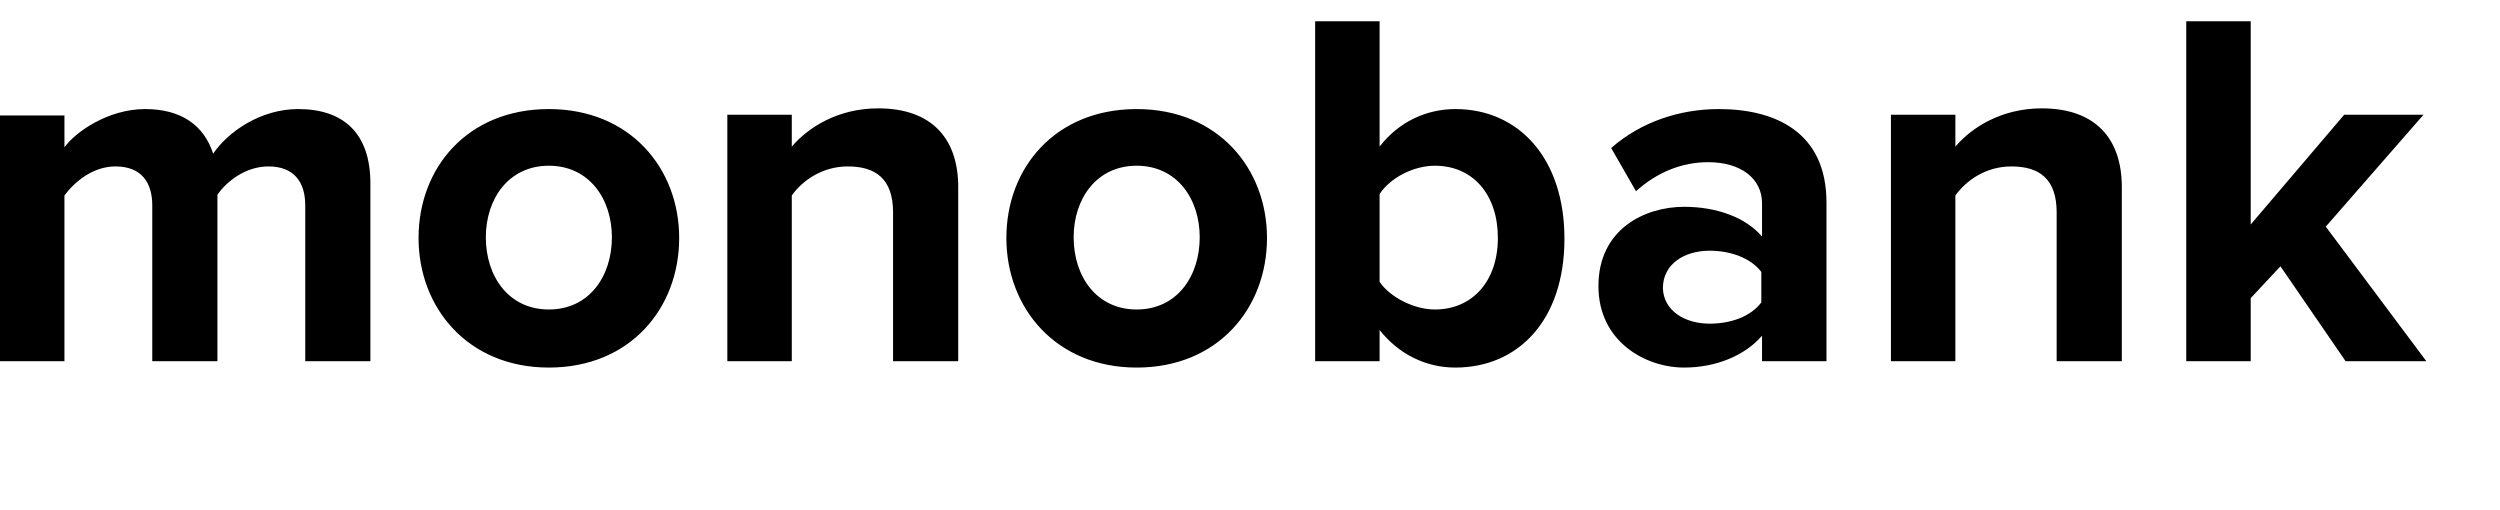 <svg version="1.2" xmlns="http://www.w3.org/2000/svg" viewBox="0 0 353 72" width="353" height="72"><style>.a{opacity:.4}</style><path fill-rule="evenodd" d="m43.1 51v-22c0-3.2-1.5-5.5-5.2-5.5-3.2 0-5.9 2.1-7.2 4v23.5h-9.2v-22c0-3.2-1.5-5.5-5.2-5.5-3.2 0-5.8 2.2-7.2 4.1v23.4h-9.1v-34.7h9.1v4.5c1.5-2.1 6.1-5.4 11.4-5.4 5.1 0 8.3 2.3 9.6 6.3 2.1-3.1 6.7-6.3 12-6.3 6.4 0 10.2 3.4 10.2 10.5v25.1zm34.4 0.9c-11.4 0-18.4-8.4-18.4-18.3 0-9.9 6.9-18.2 18.4-18.2 11.5 0 18.4 8.4 18.4 18.2 0 9.9-6.9 18.3-18.4 18.3zm0-8.2c5.7 0 8.9-4.7 8.9-10.2 0-5.4-3.2-10.1-8.9-10.1-5.7 0-8.9 4.7-8.9 10.1 0 5.5 3.2 10.2 8.9 10.2zm48.6 7.3v-21c0-4.8-2.5-6.5-6.4-6.5-3.6 0-6.4 2-7.9 4.1v23.4h-9.1v-34.8h9.1v4.5c2.3-2.7 6.5-5.4 12.2-5.4 7.6 0 11.3 4.3 11.3 11.1v24.6zm34.4 0.9c-11.4 0-18.4-8.4-18.4-18.3 0-9.9 6.9-18.2 18.4-18.2 11.5 0 18.4 8.4 18.4 18.2 0 9.9-6.9 18.3-18.4 18.3zm0-8.2c5.7 0 8.9-4.7 8.9-10.2 0-5.4-3.2-10.1-8.9-10.1-5.7 0-8.9 4.7-8.9 10.1 0 5.5 3.2 10.2 8.9 10.2zm34.3 7.3h-9.1v-48h9.1v17.7c2.7-3.5 6.6-5.3 10.7-5.3 8.9 0 15.4 6.9 15.4 18.3 0 11.6-6.6 18.2-15.4 18.2-4.2 0-8-1.9-10.7-5.3zm0-11.2c1.5 2.2 4.9 3.9 7.8 3.9 5.3 0 8.9-4 8.9-10.1 0-6.1-3.5-10.2-8.9-10.2-3 0-6.3 1.7-7.8 4zm63.1 11.2h-9.1v-3.6c-2.4 2.8-6.5 4.5-11 4.5-5.5 0-12.1-3.7-12.1-11.5 0-8.1 6.6-11.2 12.1-11.2 4.6 0 8.7 1.5 11 4.2v-4.7c0-3.5-3-5.8-7.6-5.8-3.7 0-7.2 1.4-10.2 4.1l-3.5-6.1c4.2-3.7 9.7-5.5 15.2-5.5 7.9 0 15.2 3.2 15.2 13.2 0-0.1 0 22.4 0 22.4zm-16.5-5.3c3 0 5.8-1 7.3-3v-4.3c-1.5-2-4.4-3-7.3-3-3.6 0-6.6 1.9-6.6 5.3 0.1 3.1 3 5 6.6 5zm49 5.3v-21c0-4.8-2.5-6.5-6.4-6.5-3.6 0-6.4 2-7.9 4.1v23.4h-9.1v-34.8h9.1v4.5c2.3-2.7 6.5-5.4 12.2-5.4 7.6 0 11.3 4.3 11.3 11.1v24.6zm40.8 0l-9.2-13.4-4.2 4.5v8.9h-9.1v-48h9.1v28.7l13.2-15.5h11.2l-13.8 15.8 14.2 19z"/><g style="opacity:.6"><path fill-rule="evenodd" d="m771.8 9.5h7.5v23.8h0.4l9.7-11.4h6.9l-10.7 12.5 12.9 15.6h-8.6l-10.5-14.6h-0.1v14.6h-7.5zm-356.1 1.9v22.2c0 7.6 2.2 11.7 8.5 11.7 6 0 8.4-5 8.4-11.3v-22.6h7.1v24c0 9.8-6.4 15.3-15.7 15.3-10.7 0-16.2-5.2-16.2-15.7v-23.6zm40.5 14.3c2.5-2.6 6.1-3.9 9.6-3.9 6.6 0 10 3.5 10 10.5v17.7h-7.4v-17c0-3.9-1.7-6.4-5.6-6.4-3.6 0-6.5 2.4-6.5 6.9v16.5h-7.5v-27.6h7.4zm28.4-3.3h7.5v27.6h-7.5zm-0.7-8.3c0-2.1 1.8-4.3 4.3-4.3 2.6 0 4.6 2.1 4.6 4.3 0 2.4-1.7 4.6-4.5 4.6-2.6 0.1-4.4-2.2-4.4-4.6zm24.7 35.9l-11.9-27.8h7.9c2.4 6.4 4.9 12.3 7.3 20h0.1c2.5-7.7 4.9-13.7 7.5-20h7l-12.7 27.8zm28.9-13.1c-0.2 5.2 3.5 9.1 8.2 9.1 2.8 0 5.7-0.9 7.5-2.2l2.1 3.9c-3.8 2.2-7.8 3.1-11 3.1-8.5 0-14.8-5.9-14.8-15 0-8.5 6.3-13.9 14.3-13.9 8.8 0 12.4 6.9 11.9 15.1h-18.2zm11.1-4c0.3-4.2-1.2-7.1-4.9-7.1-4.3 0-6.2 3.4-6.1 7.1zm21.7-5.6h0.1l1.5-2.2c0.8-1.2 2.5-3.4 4.8-3.4 1.7 0 3.5 0.9 5.1 2.5l-2.8 5.1c-1.2-0.6-2-0.9-3.5-0.9-2.6 0-5.1 2-5.1 8v13.6h-7.5v-27.6h7.4zm31.4 0.3c-1.7-1.2-3.4-1.8-4.8-1.8-1.7 0-3.4 0.9-3.4 2.8 0 2.2 2.7 3.5 5.8 5.7 4 2.9 5.2 5.8 5.2 8.3 0 3.9-4.3 8-10.5 8-3.9 0-6.7-1.3-9.4-3.2l2.4-3.8c1.7 1.3 4.1 2.7 6.1 2.7 2.1 0 4-1.1 4-3.4 0-2.6-2.9-4-5.6-5.9-3.2-2.2-5.4-4.3-5.4-7.7 0-4.4 4.3-7.6 9.8-7.6 3.1 0 6.1 0.8 8.2 2.5zm23.7 19.8c-2 1.7-4.6 3.3-7.2 3.3-4.4 0-8-3.3-8-8.4 0-5.3 3.9-8.2 10.4-10.1l6.6-1.9c-0.4-2.5-2.7-4.1-5.1-4.1-3.2 0-5.5 1.2-7.4 2.8l-2.4-3.5c3.5-2.8 6.9-3.8 10.8-3.8 5.2 0 11.5 1.6 11.5 10.3v11.3c0 2.2 0.3 4.8 1.2 6.7h-7.9c-0.6-0.9-0.7-2.5-0.7-4zm-2.4-12.1c-3.6 1.2-5.5 3.2-5.5 6.4 0 2.4 1.6 4.1 3.4 4.1 3 0 6.8-3.7 6.3-11.8zm19.9-25.9h7.5v40.6h-7.5zm75.9 38c-2 1.7-4.6 3.3-7.2 3.3-4.4 0-8-3.3-8-8.4 0-5.3 3.9-8.2 10.4-10.1l6.6-1.9c-0.4-2.5-2.7-4.1-5.1-4.1-3.2 0-5.4 1.2-7.4 2.8l-2.4-3.5c3.5-2.8 6.9-3.8 10.8-3.8 5.2 0 11.5 1.6 11.5 10.3v11.3c0 2.2 0.3 4.8 1.2 6.7h-7.9c-0.6-0.9-0.7-2.5-0.7-4zm-2.4-12.1c-3.7 1.2-5.5 3.2-5.5 6.4 0 2.4 1.6 4.1 3.4 4.1 3 0 6.8-3.7 6.3-11.8zm27.3-9.6c2.5-2.6 6.1-3.9 9.6-3.9 6.6 0 10 3.5 10 10.5v17.7h-7.5v-17c0-3.9-1.7-6.4-5.6-6.4-3.7 0-6.5 2.4-6.5 6.9v16.5h-7.5v-27.6h7.4v3.3zm-74 24.4v-38.6h14.2c6.6 0 11.3 3 11.3 8.2 0 6.2-5.1 8.7-7.9 9.5v0.1c4.9 0.2 10.3 3.5 10.3 9.4 0 6.7-5.7 11.4-14.9 11.4zm7.9-22.5h2.5c4.6 0 7.6-2.9 7.6-6.5 0-3.4-2.6-4.9-6-4.9h-4.1zm0 17.8h4c4.4 0 7.7-2.3 7.7-6.6 0-4.5-3.4-6.5-7.7-6.5h-4z"/></g><path fill-rule="evenodd" class="a" d="m373.5 0h3v72h-3z"/></svg>